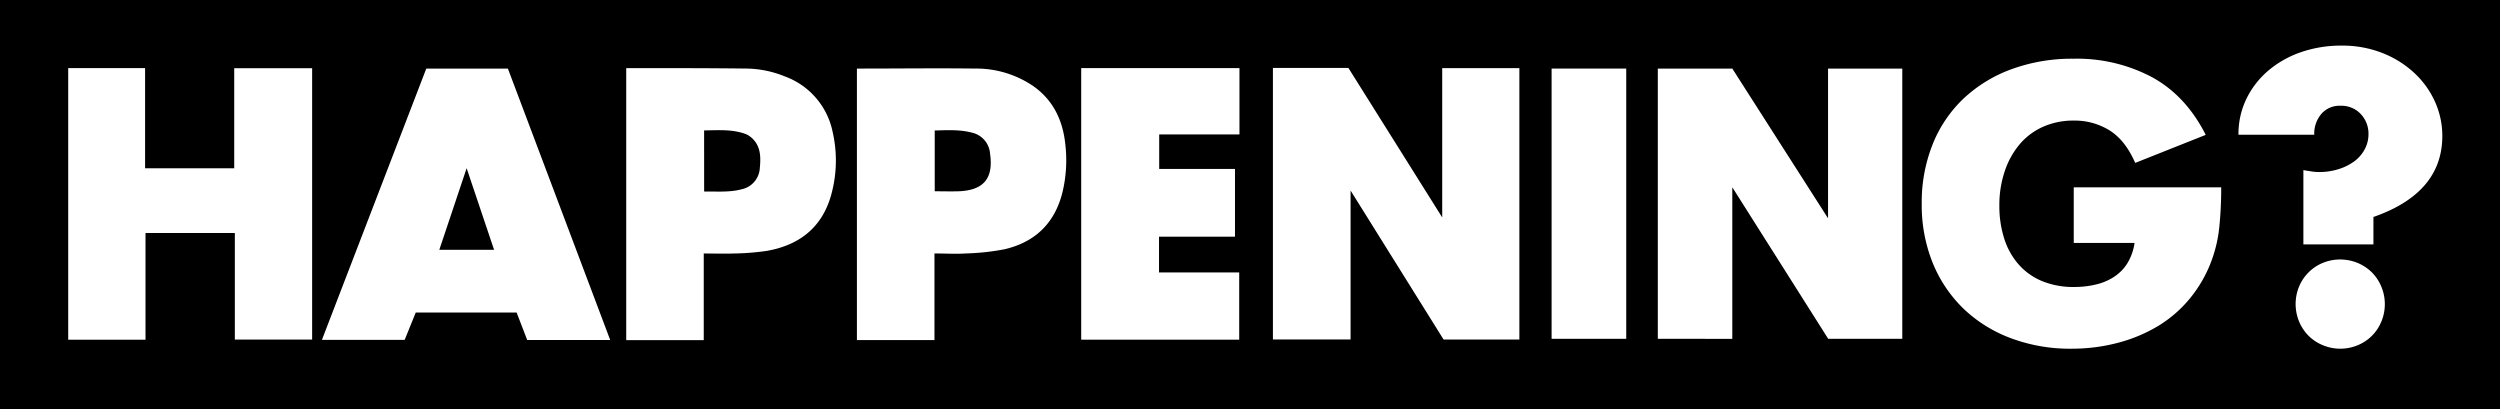 <svg xmlns="http://www.w3.org/2000/svg" viewBox="0 0 692.72 113.37"><defs><style>.cls-1{fill:#fff;}</style></defs><title>logo</title><g id="Layer_1" data-name="Layer 1"><rect width="692.72" height="113.37"/><path class="cls-1" d="M169.08,94.21h-23l-2.93-7.61H115.2l-3.07,7.57H89.2L118.12,19h22.61Zm-32.18-25-7.6-22.6-7.57,22.6Z"/><path class="cls-1" d="M321.15,75.49h22.22V94.12H299.59V18.87h43.85V37.25H321.2v9.56h21V65.58H321.15Z"/><path class="cls-1" d="M195,70.24v24H173.52V18.87h1.79c10.74,0,21,0,31.72.13a29.12,29.12,0,0,1,10.38,2.15,20.8,20.8,0,0,1,13.32,15.48,35.37,35.37,0,0,1-.07,16c-2.21,9.75-8.55,15.2-18.21,16.89a70,70,0,0,1-9.09.72C200.7,70.33,198,70.24,195,70.24Zm.11-17.17c3.63-.05,7.09.28,10.49-.65a6.34,6.34,0,0,0,4.94-5.93c.33-3.31.21-6.58-2.9-8.8a4.74,4.74,0,0,0-1.15-.6c-3.7-1.32-7.51-1-11.39-.95Z"/><path class="cls-1" d="M237.44,19H239c10.37,0,20.75-.14,31.12,0a28,28,0,0,1,16.39,5c5.42,3.91,8,9.48,8.67,15.94a38,38,0,0,1-.65,12.76c-2,8.88-7.53,14.41-16.34,16.4a67.06,67.06,0,0,1-10.56,1.13c-2.8.18-5.63,0-8.7,0v24H237.44ZM259,36.16V53c2.34,0,4.51.07,6.67,0,6.92-.28,9.65-3.6,8.66-10.45a6.43,6.43,0,0,0-5.08-5.81C265.94,35.87,262.56,36.06,259,36.16Z"/><path class="cls-1" d="M352.71,18.82h20.91l26,41.43V18.87H421V94.08H400L374.23,52.8V94.07H352.71Z"/><path class="cls-1" d="M18.9,18.87H40.2V46.63H64.9V18.9H86.49V94.09H65.07V64.56H40.32V94.13H18.9Z"/><path class="cls-1" d="M450.61,19V93.88H429.93V19Z"/><path class="cls-1" d="M459.36,93.88V19H480l26.53,41.49V19h20.57V93.88H506.57L480,51.89v42Z"/><path class="cls-1" d="M574.61,51.91h40.86a104.72,104.72,0,0,1-.53,11,37.7,37.7,0,0,1-2.1,9.18,36.24,36.24,0,0,1-6,10.55A34.57,34.57,0,0,1,598,90.32,42.59,42.59,0,0,1,586.8,95,49.87,49.87,0,0,1,574,96.62a46.65,46.65,0,0,1-16.86-2.93A38.18,38.18,0,0,1,544,85.47a37.1,37.1,0,0,1-8.51-12.72,42.75,42.75,0,0,1-3-16.4,43.16,43.16,0,0,1,3-16.3A35.67,35.67,0,0,1,544,27.38a38.91,38.91,0,0,1,13.29-8.18,48.87,48.87,0,0,1,17.33-2.93,44.37,44.37,0,0,1,21.75,5.15q9.35,5.15,14.81,15.95l-19.54,7.77q-2.73-6.26-7.09-9a18.34,18.34,0,0,0-9.93-2.73,20.63,20.63,0,0,0-8.4,1.67,18.15,18.15,0,0,0-6.46,4.74,22.5,22.5,0,0,0-4.2,7.42A29.1,29.1,0,0,0,554,57a29.54,29.54,0,0,0,1.31,9,20,20,0,0,0,3.94,7.17,17.71,17.71,0,0,0,6.51,4.69,22.77,22.77,0,0,0,9,1.66,26,26,0,0,0,5.88-.66,15.83,15.83,0,0,0,5.09-2.12,12.26,12.26,0,0,0,3.73-3.78,14.78,14.78,0,0,0,2-5.65H574.61Z"/><path class="cls-1" d="M674.74,28.26a23.07,23.07,0,0,1,2,9.39q0,15.82-19.09,22.47v7.6H638.24V47.14c.84.14,1.61.27,2.32.37a12.9,12.9,0,0,0,2,.16,17.86,17.86,0,0,0,5.38-.79,14.69,14.69,0,0,0,4.38-2.16,10,10,0,0,0,2.9-3.33,8.86,8.86,0,0,0,1.06-4.27,7.93,7.93,0,0,0-2.11-5.49,7.36,7.36,0,0,0-5.7-2.32,6.6,6.6,0,0,0-5.22,2.22,8.41,8.41,0,0,0-2,5.8h-21a22.43,22.43,0,0,1,2.16-9.86,24,24,0,0,1,6-7.81,28,28,0,0,1,9.07-5.17,33.8,33.8,0,0,1,11.34-1.85,30.16,30.16,0,0,1,11.34,2.06A27.79,27.79,0,0,1,669,20.24,24.72,24.72,0,0,1,674.74,28.26Z"/><path class="cls-1" d="M659.86,79.48a12.6,12.6,0,0,1,0,9.6,12,12,0,0,1-6.59,6.59,12.6,12.6,0,0,1-9.6,0,12.3,12.3,0,0,1-4-2.63,12.49,12.49,0,0,1-2.64-4,12.73,12.73,0,0,1,0-9.6,12.13,12.13,0,0,1,6.6-6.6,12.73,12.73,0,0,1,9.6,0,12.49,12.49,0,0,1,4,2.64A12.3,12.3,0,0,1,659.86,79.48Z"/></g></svg>